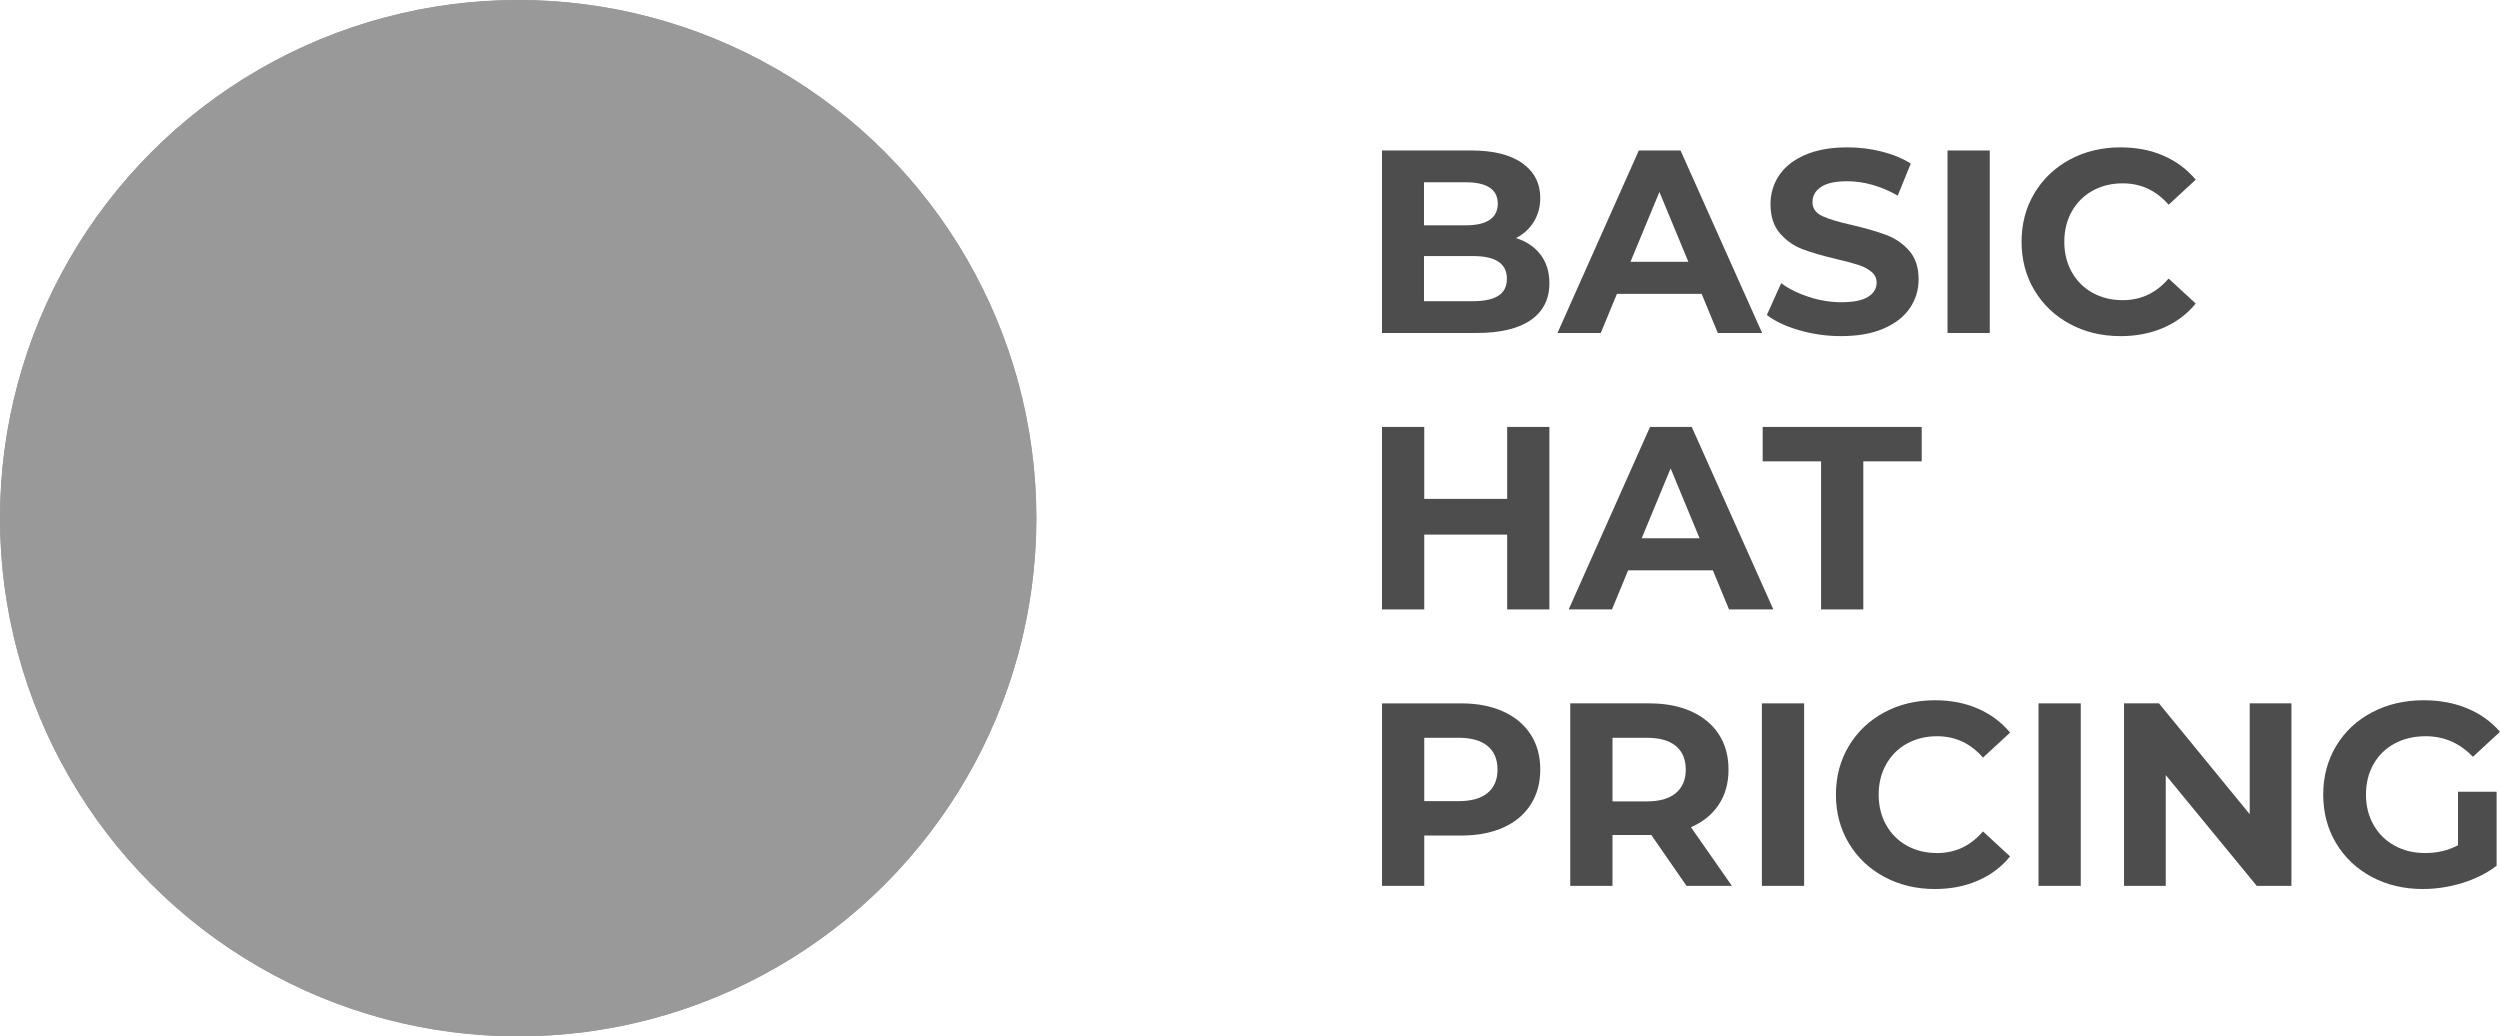 <?xml version="1.0" encoding="UTF-8"?> <svg xmlns="http://www.w3.org/2000/svg" xmlns:xlink="http://www.w3.org/1999/xlink" xmlns:xodm="http://www.corel.com/coreldraw/odm/2003" xml:space="preserve" width="114.103mm" height="47.301mm" version="1.1" style="shape-rendering:geometricPrecision; text-rendering:geometricPrecision; image-rendering:optimizeQuality; fill-rule:evenodd; clip-rule:evenodd" viewBox="0 0 3235.75 1341.36"> <defs> <style type="text/css"> .fil0 {fill:#96989A} .fil1 {fill:#999999} .fil2 {fill:#4D4D4D;fill-rule:nonzero} </style> </defs> <g id="Layer_x0020_1">  <circle class="fil0" cx="670.68" cy="670.68" r="670.68"></circle> <circle class="fil1" cx="670.68" cy="670.68" r="670.68"></circle> <path class="fil2" d="M1962.19 308.15c13.5,4.27 24.07,11.42 31.72,21.43 7.65,10.01 11.47,22.33 11.47,36.95 0,20.7 -8.05,36.62 -24.13,47.75 -16.08,11.14 -39.54,16.7 -70.36,16.7l-122.16 0 0 -236.22 115.41 0c28.8,0 50.9,5.51 66.31,16.54 15.41,11.03 23.12,25.98 23.12,44.88 0,11.47 -2.76,21.71 -8.27,30.71 -5.51,9 -13.22,16.08 -23.11,21.26zm-119.12 -72.22l0 55.68 54.33 0c13.5,0 23.74,-2.36 30.71,-7.09 6.97,-4.72 10.46,-11.7 10.46,-20.92 0,-9.22 -3.49,-16.14 -10.46,-20.75 -6.97,-4.61 -17.21,-6.92 -30.71,-6.92l-54.33 0zm63.78 153.88c14.4,0 25.25,-2.36 32.56,-7.09 7.31,-4.72 10.97,-12.04 10.97,-21.93 0,-19.57 -14.51,-29.36 -43.53,-29.36l-63.78 0 0 58.38 63.78 0z"></path> <path id="_1" class="fil2" d="M2202.46 380.37l-109.67 0 -20.92 50.62 -56.02 0 105.28 -236.22 53.99 0 105.62 236.22 -57.37 0 -20.92 -50.62zm-17.21 -41.5l-37.46 -90.44 -37.46 90.44 74.92 0z"></path> <path id="_2" class="fil2" d="M2382.99 435.03c-18.67,0 -36.73,-2.53 -54.16,-7.59 -17.43,-5.06 -31.44,-11.64 -42.01,-19.74l18.56 -41.17c10.12,7.42 22.16,13.39 36.11,17.89 13.95,4.5 27.9,6.75 41.84,6.75 15.52,0 27,-2.31 34.42,-6.92 7.42,-4.61 11.14,-10.74 11.14,-18.39 0,-5.62 -2.19,-10.29 -6.58,-14 -4.39,-3.71 -10.01,-6.69 -16.87,-8.94 -6.86,-2.25 -16.14,-4.72 -27.84,-7.42 -18,-4.28 -32.73,-8.55 -44.2,-12.82 -11.47,-4.28 -21.32,-11.14 -29.53,-20.59 -8.21,-9.45 -12.32,-22.05 -12.32,-37.8 0,-13.72 3.71,-26.15 11.14,-37.29 7.42,-11.14 18.62,-19.97 33.58,-26.49 14.96,-6.52 33.24,-9.79 54.84,-9.79 15.08,0 29.81,1.8 44.21,5.4 14.4,3.6 27,8.77 37.8,15.52l-16.87 41.51c-21.82,-12.37 -43.64,-18.56 -65.47,-18.56 -15.3,0 -26.6,2.48 -33.91,7.42 -7.31,4.95 -10.97,11.47 -10.97,19.57 0,8.1 4.22,14.12 12.65,18.05 8.44,3.94 21.32,7.82 38.64,11.64 18,4.27 32.73,8.55 44.21,12.82 11.47,4.27 21.32,11.02 29.53,20.25 8.21,9.22 12.32,21.71 12.32,37.46 0,13.5 -3.77,25.82 -11.31,36.95 -7.53,11.14 -18.84,19.96 -33.91,26.49 -15.07,6.53 -33.41,9.79 -55.01,9.79z"></path> <polygon id="_3" class="fil2" points="2520.68,194.77 2575.34,194.77 2575.34,430.99 2520.68,430.99 "></polygon> <path id="_4" class="fil2" d="M2744.41 435.03c-24.07,0 -45.84,-5.23 -65.3,-15.69 -19.46,-10.46 -34.76,-24.97 -45.89,-43.53 -11.14,-18.56 -16.7,-39.54 -16.7,-62.93 0,-23.4 5.57,-44.38 16.7,-62.93 11.14,-18.56 26.44,-33.07 45.89,-43.53 19.46,-10.46 41.34,-15.69 65.63,-15.69 20.47,0 38.98,3.6 55.51,10.8 16.54,7.2 30.43,17.55 41.68,31.05l-35.1 32.4c-15.97,-18.45 -35.77,-27.67 -59.39,-27.67 -14.62,0 -27.67,3.21 -39.15,9.62 -11.47,6.41 -20.41,15.35 -26.83,26.83 -6.41,11.47 -9.62,24.52 -9.62,39.15 0,14.62 3.2,27.67 9.62,39.14 6.41,11.47 15.35,20.42 26.83,26.83 11.47,6.41 24.52,9.62 39.15,9.62 23.62,0 43.42,-9.34 59.39,-28.01l35.1 32.4c-11.25,13.72 -25.2,24.18 -41.85,31.38 -16.65,7.2 -35.21,10.8 -55.68,10.8z"></path> <polygon id="_5" class="fil2" points="2005.39,552.56 2005.39,788.78 1950.72,788.78 1950.72,691.94 1843.41,691.94 1843.41,788.78 1788.74,788.78 1788.74,552.56 1843.41,552.56 1843.41,645.7 1950.72,645.7 1950.72,552.56 "></polygon> <path id="_6" class="fil2" d="M2216.97 738.16l-109.67 0 -20.92 50.62 -56.02 0 105.28 -236.22 53.99 0 105.62 236.22 -57.37 0 -20.92 -50.62zm-17.21 -41.5l-37.46 -90.44 -37.46 90.44 74.92 0z"></path> <polygon id="_7" class="fil2" points="2357.01,597.11 2281.42,597.11 2281.42,552.56 2487.27,552.56 2487.27,597.11 2411.68,597.11 2411.68,788.78 2357.01,788.78 "></polygon> <path id="_8" class="fil2" d="M1890.99 910.36c20.92,0 39.09,3.49 54.5,10.46 15.41,6.98 27.28,16.87 35.6,29.7 8.32,12.82 12.49,28.01 12.49,45.56 0,17.32 -4.16,32.45 -12.49,45.39 -8.33,12.94 -20.19,22.83 -35.6,29.7 -15.41,6.86 -33.58,10.29 -54.5,10.29l-47.58 0 0 65.13 -54.67 0 0 -236.22 102.25 0zm-3.04 126.55c16.42,0 28.91,-3.54 37.46,-10.63 8.55,-7.09 12.82,-17.15 12.82,-30.2 0,-13.27 -4.27,-23.45 -12.82,-30.54 -8.55,-7.09 -21.04,-10.63 -37.46,-10.63l-44.54 0 0 82 44.54 0z"></path> <path id="_9" class="fil2" d="M2182.89 1146.58l-45.56 -65.8 -2.7 0 -47.58 0 0 65.8 -54.67 0 0 -236.22 102.25 0c20.92,0 39.09,3.49 54.5,10.46 15.41,6.98 27.28,16.87 35.6,29.7 8.32,12.82 12.49,28.01 12.49,45.56 0,17.55 -4.22,32.68 -12.66,45.39 -8.44,12.71 -20.41,22.44 -35.94,29.19l52.98 75.93 -58.72 0zm-1.01 -150.5c0,-13.27 -4.27,-23.45 -12.82,-30.54 -8.55,-7.09 -21.04,-10.63 -37.46,-10.63l-44.54 0 0 82.34 44.54 0c16.42,0 28.91,-3.6 37.46,-10.8 8.55,-7.2 12.82,-17.32 12.82,-30.37z"></path> <polygon id="_10" class="fil2" points="2280.41,910.36 2335.08,910.36 2335.08,1146.58 2280.41,1146.58 "></polygon> <path id="_11" class="fil2" d="M2504.14 1150.63c-24.07,0 -45.84,-5.23 -65.3,-15.69 -19.46,-10.46 -34.76,-24.97 -45.89,-43.53 -11.14,-18.56 -16.7,-39.54 -16.7,-62.93 0,-23.4 5.57,-44.38 16.7,-62.93 11.14,-18.56 26.44,-33.07 45.89,-43.53 19.46,-10.46 41.34,-15.69 65.63,-15.69 20.47,0 38.98,3.6 55.51,10.8 16.54,7.2 30.43,17.55 41.68,31.05l-35.1 32.4c-15.97,-18.45 -35.77,-27.67 -59.39,-27.67 -14.62,0 -27.67,3.21 -39.15,9.62 -11.47,6.41 -20.41,15.35 -26.83,26.83 -6.41,11.47 -9.62,24.52 -9.62,39.15 0,14.62 3.2,27.67 9.62,39.14 6.41,11.47 15.35,20.42 26.83,26.83 11.47,6.41 24.52,9.62 39.15,9.62 23.62,0 43.42,-9.34 59.39,-28.01l35.1 32.4c-11.25,13.72 -25.2,24.18 -41.85,31.38 -16.65,7.2 -35.21,10.8 -55.68,10.8z"></path> <polygon id="_12" class="fil2" points="2638.45,910.36 2693.12,910.36 2693.12,1146.58 2638.45,1146.58 "></polygon> <polygon id="_13" class="fil2" points="2965.78,910.36 2965.78,1146.58 2920.9,1146.58 2803.13,1003.16 2803.13,1146.58 2749.14,1146.58 2749.14,910.36 2794.36,910.36 2911.79,1053.78 2911.79,910.36 "></polygon> <path id="_14" class="fil2" d="M3181.41 1024.76l49.94 0 0 95.84c-12.82,9.67 -27.67,17.1 -44.54,22.27 -16.87,5.18 -33.86,7.76 -50.96,7.76 -24.52,0 -46.57,-5.23 -66.14,-15.69 -19.57,-10.46 -34.93,-24.97 -46.06,-43.53 -11.14,-18.56 -16.7,-39.54 -16.7,-62.93 0,-23.4 5.57,-44.38 16.7,-62.93 11.14,-18.56 26.6,-33.07 46.4,-43.53 19.8,-10.46 42.07,-15.69 66.81,-15.69 20.7,0 39.48,3.49 56.36,10.46 16.87,6.98 31.05,17.1 42.52,30.37l-35.1 32.4c-16.87,-17.77 -37.23,-26.66 -61.08,-26.66 -15.07,0 -28.46,3.15 -40.16,9.45 -11.7,6.3 -20.81,15.19 -27.33,26.66 -6.53,11.47 -9.79,24.63 -9.79,39.48 0,14.62 3.26,27.67 9.79,39.14 6.52,11.47 15.58,20.42 27.16,26.83 11.58,6.41 24.8,9.62 39.65,9.62 15.75,0 29.92,-3.37 42.52,-10.12l0 -69.18z"></path> </g> </svg> 